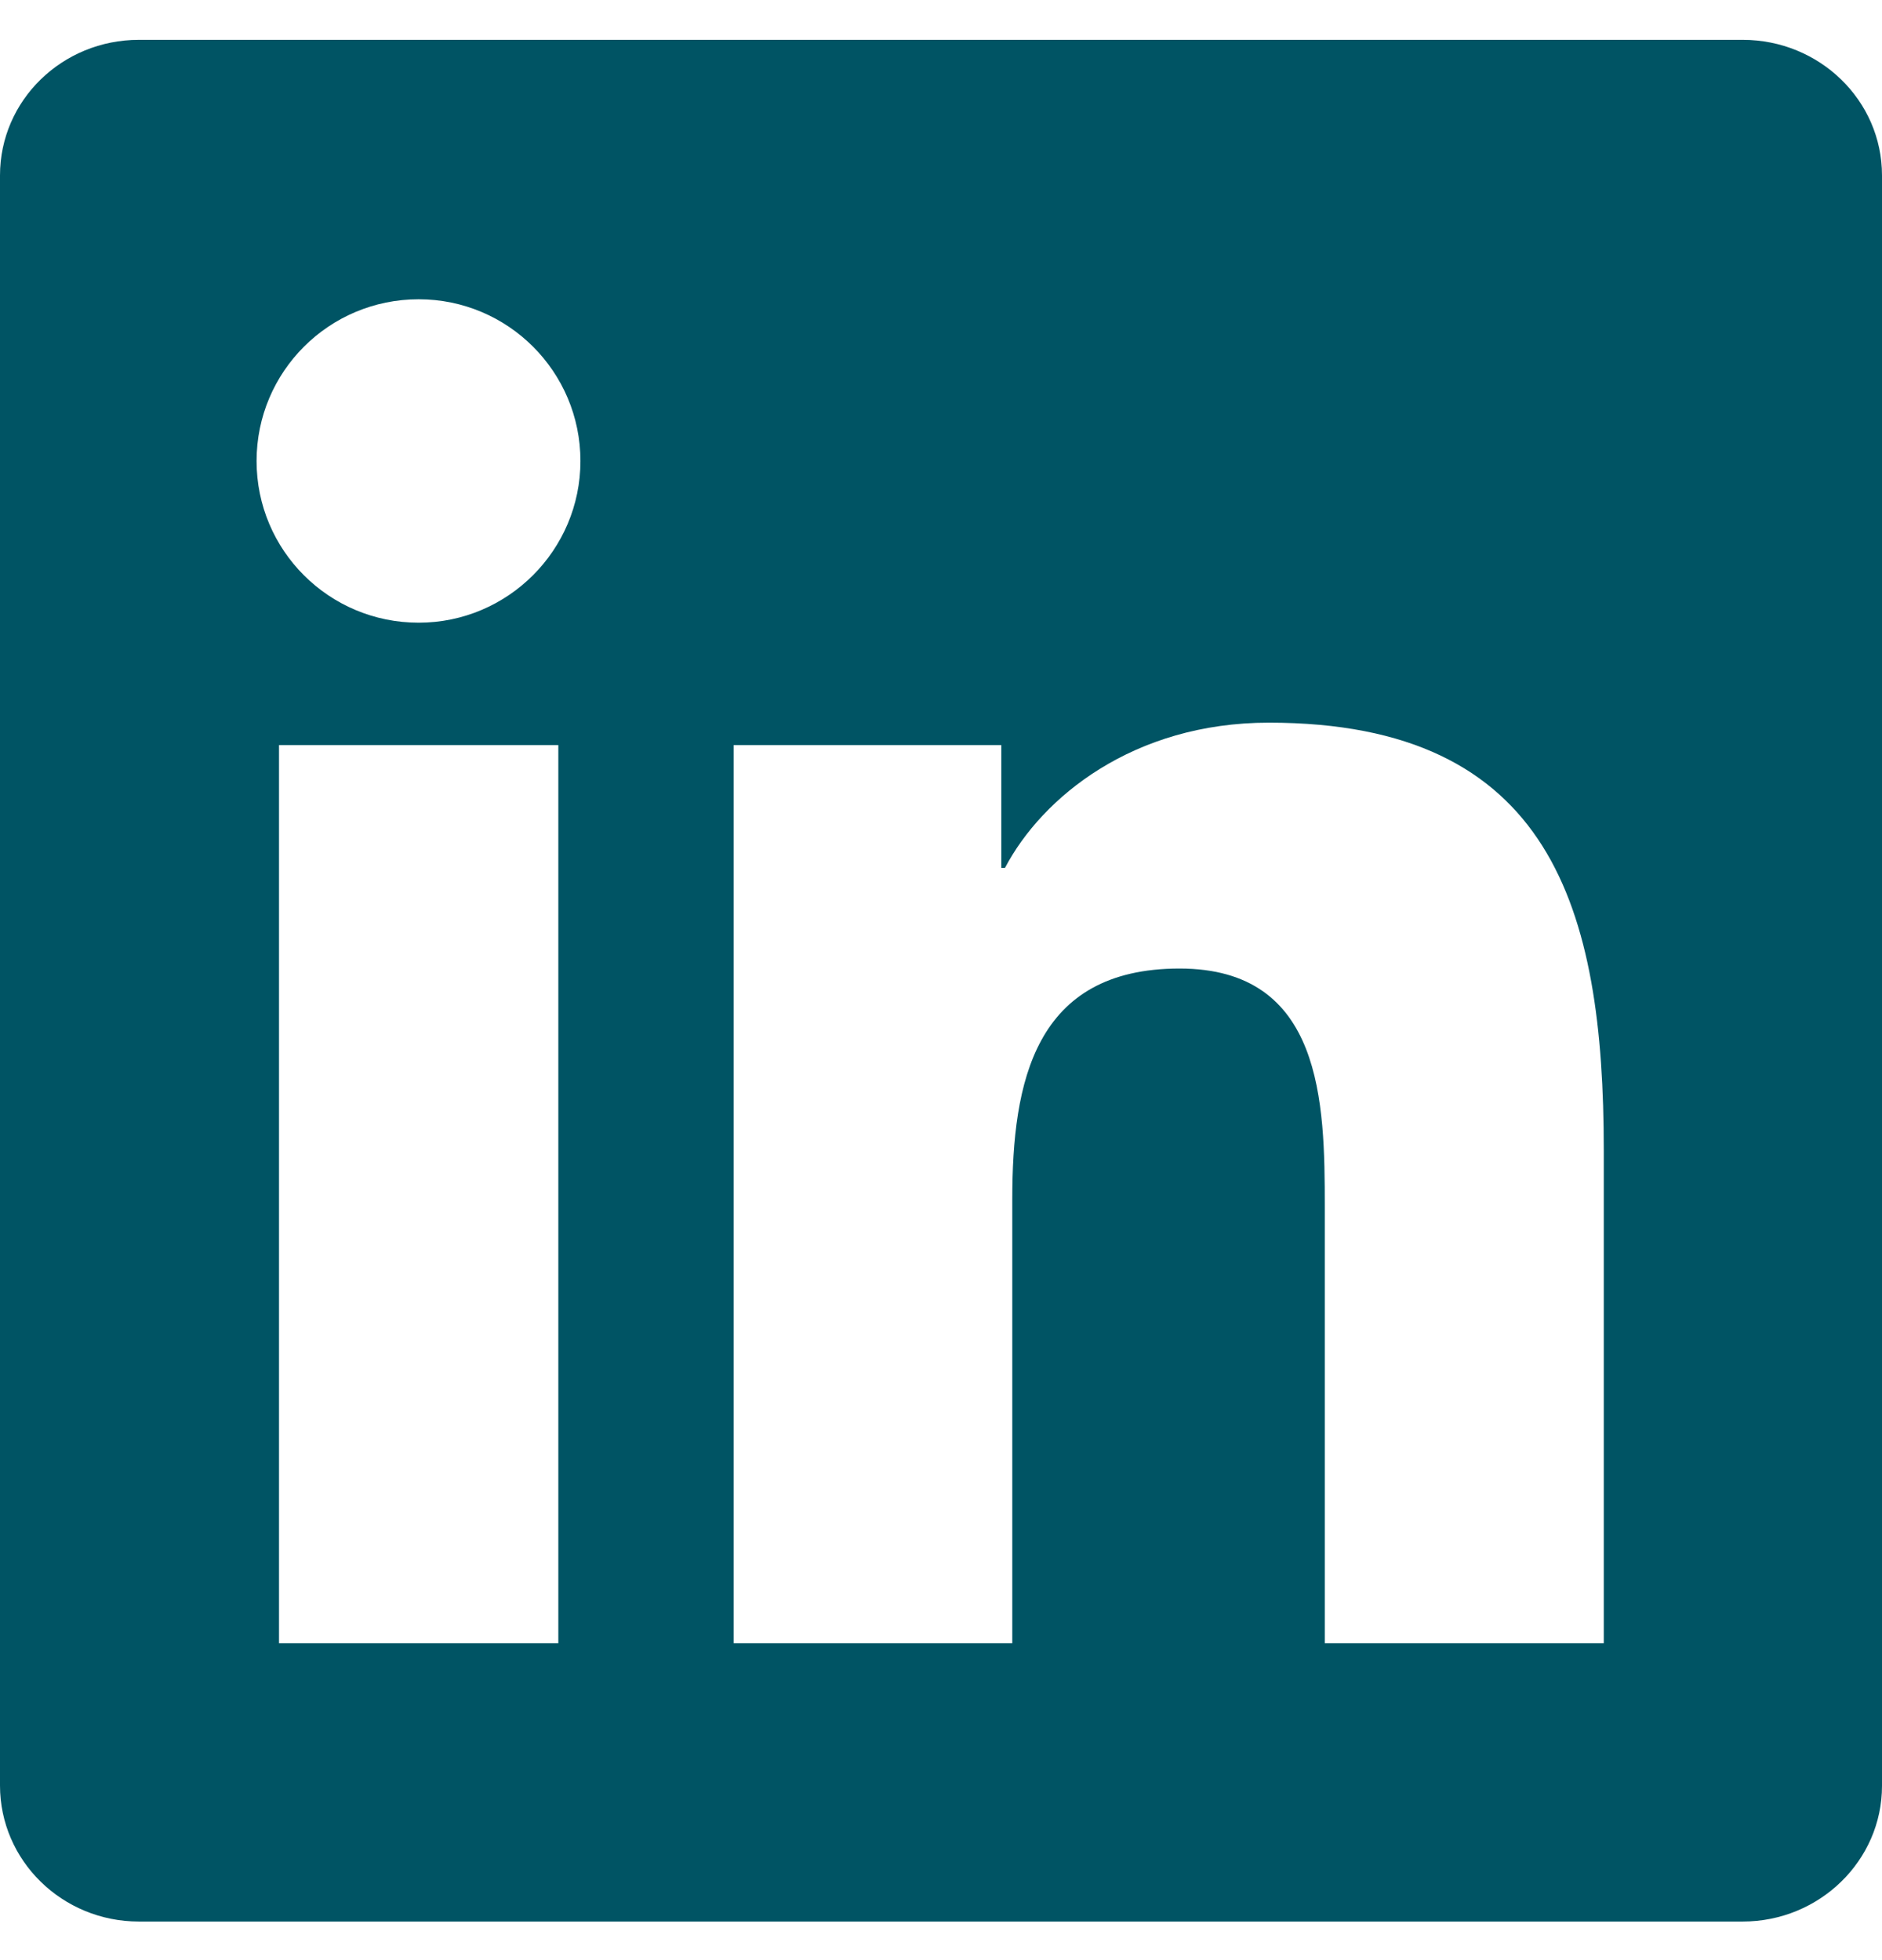 <svg width="24" height="25" viewBox="0 0 24 25" fill="none" xmlns="http://www.w3.org/2000/svg">
<g clip-path="url(#clip0_1_277)">
<path d="M22.223 0.508H1.772C0.792 0.508 0 1.281 0 2.237V22.773C0 23.73 0.792 24.508 1.772 24.508H22.223C23.203 24.508 24 23.73 24 22.778V2.237C24 1.281 23.203 0.508 22.223 0.508ZM7.12 20.959H3.558V9.503H7.12V20.959ZM5.339 7.942C4.195 7.942 3.272 7.019 3.272 5.88C3.272 4.741 4.195 3.817 5.339 3.817C6.478 3.817 7.402 4.741 7.402 5.88C7.402 7.014 6.478 7.942 5.339 7.942ZM20.452 20.959H16.894V15.391C16.894 14.064 16.87 12.353 15.042 12.353C13.191 12.353 12.909 13.802 12.909 15.297V20.959H9.356V9.503H12.769V11.069H12.816C13.289 10.169 14.452 9.217 16.181 9.217C19.786 9.217 20.452 11.589 20.452 14.673V20.959Z" fill="#005464"/>
</g>
<defs>
<clipPath id="clip0_1_277">
<rect width="24" height="24" fill="white" transform="translate(0 0.508)"/>
</clipPath>
</defs>
</svg>
